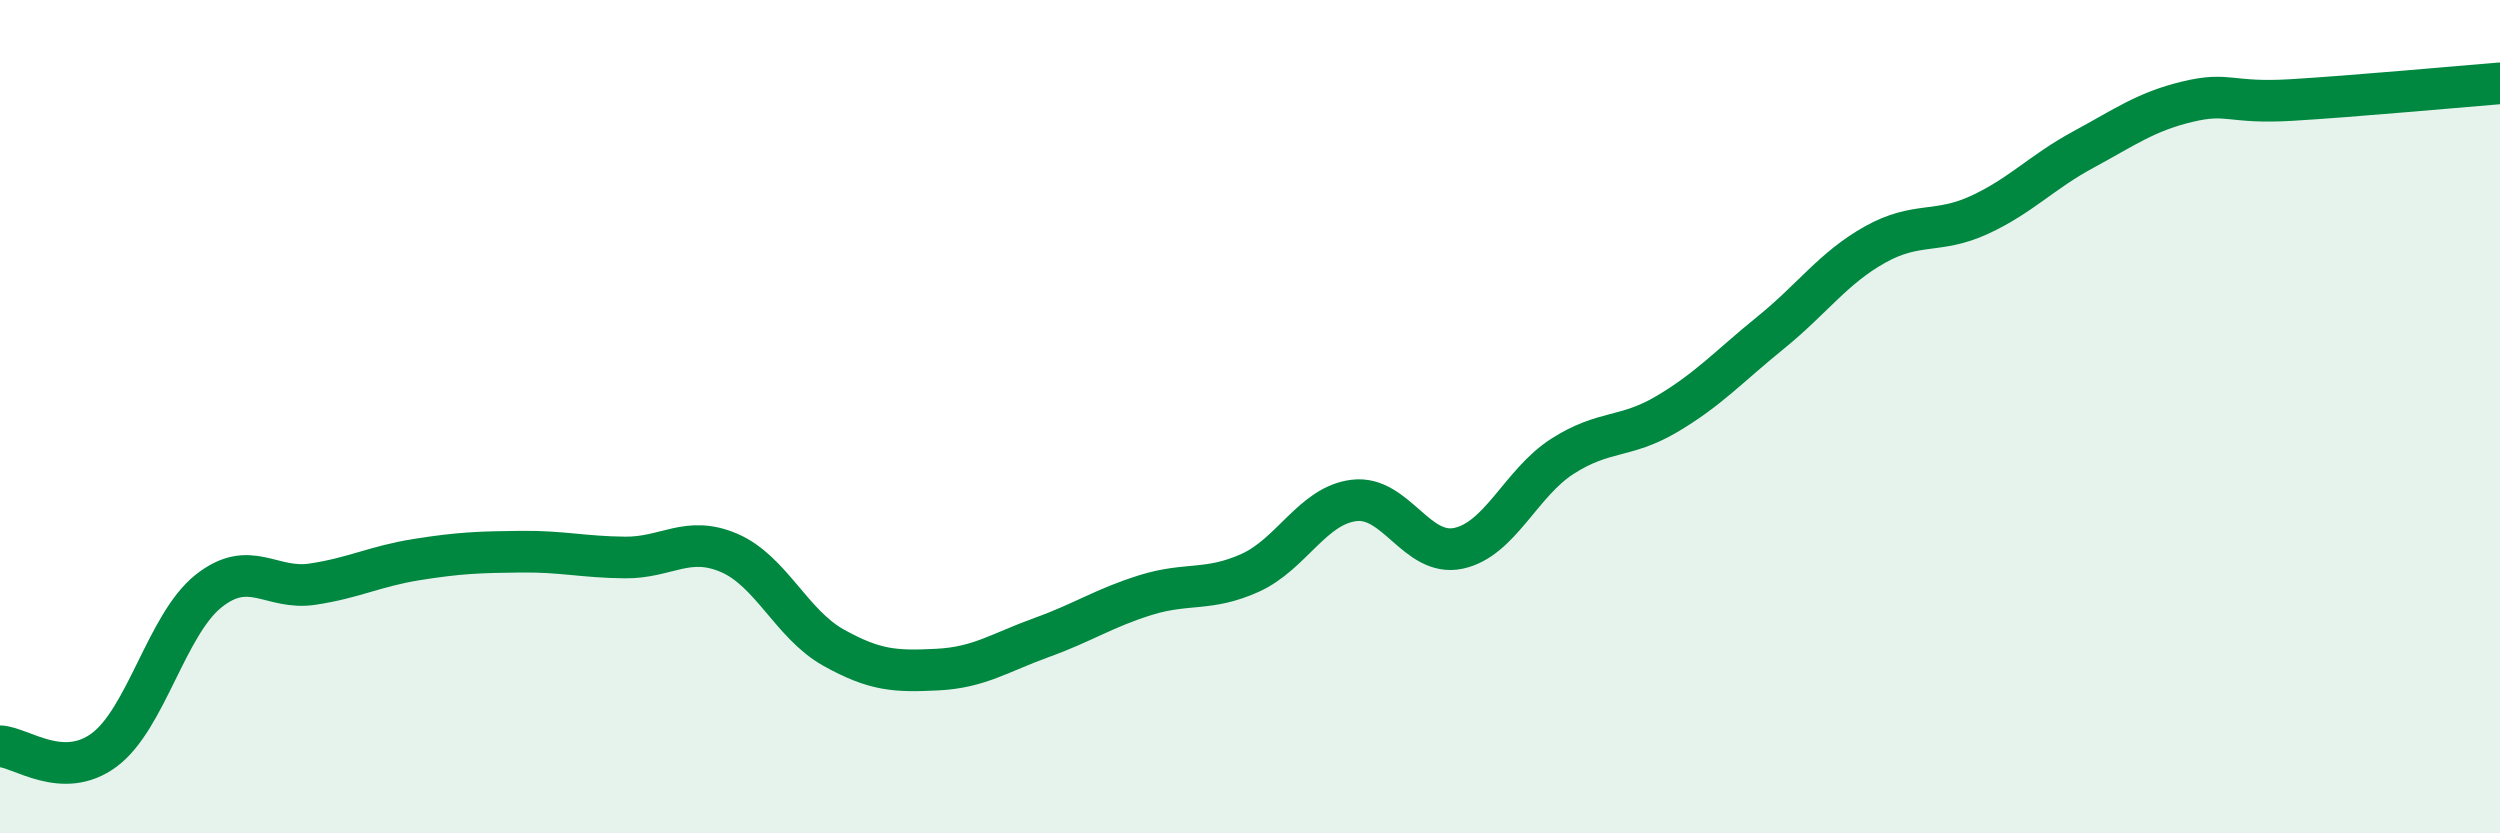 
    <svg width="60" height="20" viewBox="0 0 60 20" xmlns="http://www.w3.org/2000/svg">
      <path
        d="M 0,17.91 C 0.5,17.93 1.5,18.74 2.5,18 C 3.5,17.26 4,14.99 5,14.19 C 6,13.39 6.5,14.17 7.5,14.02 C 8.5,13.87 9,13.59 10,13.43 C 11,13.27 11.5,13.25 12.5,13.24 C 13.5,13.23 14,13.37 15,13.38 C 16,13.39 16.5,12.84 17.5,13.27 C 18.5,13.7 19,14.98 20,15.54 C 21,16.1 21.5,16.12 22.5,16.07 C 23.5,16.02 24,15.66 25,15.3 C 26,14.94 26.5,14.59 27.5,14.28 C 28.5,13.97 29,14.2 30,13.75 C 31,13.3 31.5,12.13 32.5,12.01 C 33.5,11.89 34,13.37 35,13.16 C 36,12.95 36.5,11.59 37.5,10.95 C 38.5,10.31 39,10.53 40,9.94 C 41,9.35 41.5,8.79 42.5,7.98 C 43.5,7.17 44,6.43 45,5.87 C 46,5.31 46.5,5.62 47.5,5.16 C 48.5,4.7 49,4.13 50,3.59 C 51,3.05 51.5,2.68 52.5,2.44 C 53.5,2.2 53.5,2.49 55,2.4 C 56.5,2.31 59,2.08 60,2L60 20L0 20Z"
        fill="#008740"
        opacity="0.1"
        stroke-linecap="round"
        stroke-linejoin="round"
      />
      <path
        d="M 0,17.91 C 0.5,17.93 1.5,18.74 2.5,18 C 3.5,17.26 4,14.99 5,14.19 C 6,13.39 6.5,14.17 7.5,14.02 C 8.5,13.87 9,13.59 10,13.43 C 11,13.27 11.5,13.25 12.5,13.24 C 13.5,13.23 14,13.37 15,13.38 C 16,13.39 16.5,12.84 17.5,13.27 C 18.5,13.7 19,14.98 20,15.54 C 21,16.1 21.5,16.12 22.5,16.07 C 23.5,16.02 24,15.66 25,15.3 C 26,14.94 26.5,14.59 27.5,14.28 C 28.5,13.97 29,14.2 30,13.75 C 31,13.3 31.5,12.13 32.5,12.01 C 33.5,11.89 34,13.37 35,13.16 C 36,12.95 36.5,11.59 37.5,10.95 C 38.5,10.31 39,10.53 40,9.94 C 41,9.35 41.5,8.79 42.5,7.98 C 43.5,7.17 44,6.43 45,5.87 C 46,5.31 46.5,5.62 47.5,5.16 C 48.5,4.7 49,4.13 50,3.59 C 51,3.05 51.5,2.68 52.5,2.44 C 53.5,2.2 53.5,2.49 55,2.4 C 56.5,2.31 59,2.08 60,2"
        stroke="#008740"
        stroke-width="1"
        fill="none"
        stroke-linecap="round"
        stroke-linejoin="round"
      />
    </svg>
  